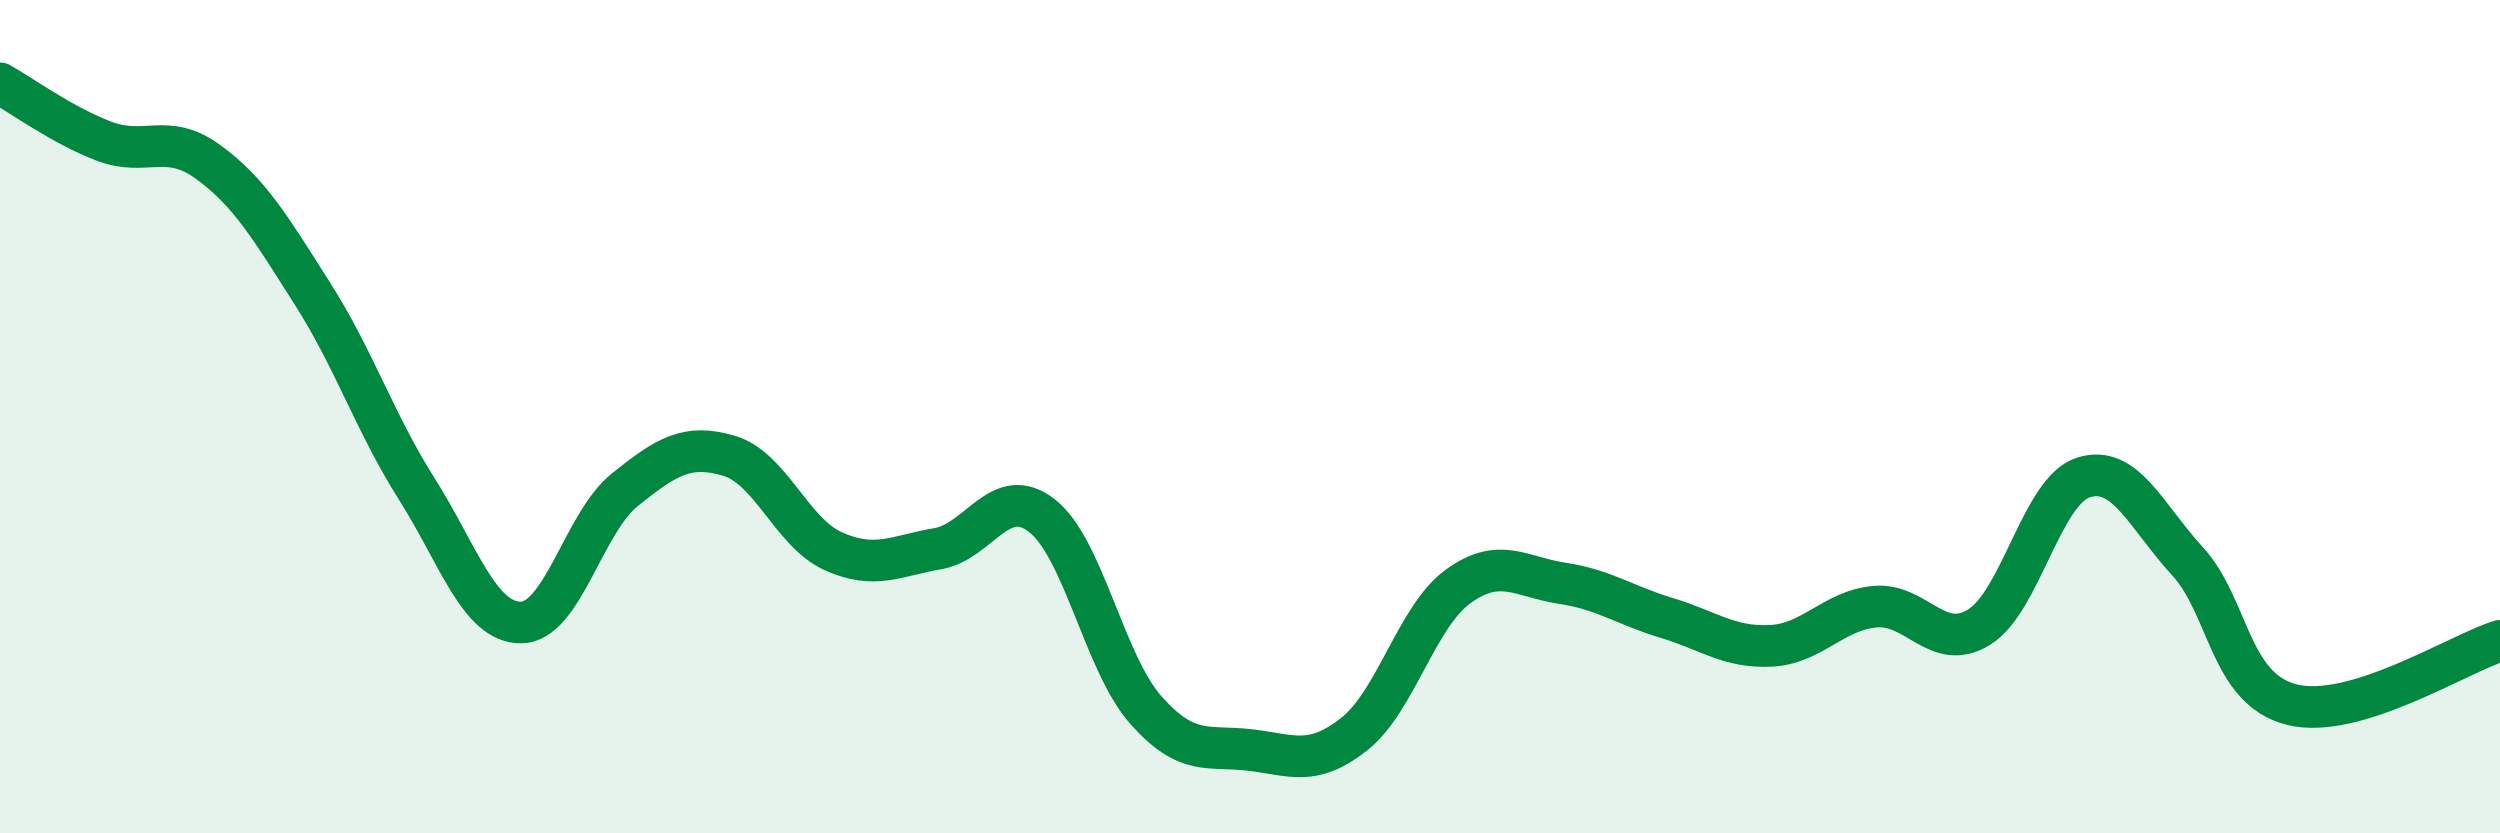 
    <svg width="60" height="20" viewBox="0 0 60 20" xmlns="http://www.w3.org/2000/svg">
      <path
        d="M 0,2 C 0.5,2.28 1.5,3.01 2.5,3.39 C 3.5,3.77 4,3.16 5,3.89 C 6,4.62 6.5,5.48 7.5,7.05 C 8.5,8.62 9,10.15 10,11.73 C 11,13.31 11.5,14.94 12.5,14.94 C 13.5,14.94 14,12.55 15,11.75 C 16,10.95 16.5,10.64 17.5,10.94 C 18.5,11.24 19,12.78 20,13.23 C 21,13.68 21.5,13.34 22.5,13.17 C 23.5,13 24,11.6 25,12.37 C 26,13.14 26.5,15.91 27.5,17.04 C 28.5,18.17 29,17.88 30,18 C 31,18.12 31.5,18.41 32.5,17.62 C 33.5,16.83 34,14.79 35,14.07 C 36,13.35 36.5,13.85 37.5,14 C 38.5,14.15 39,14.53 40,14.83 C 41,15.13 41.5,15.55 42.5,15.5 C 43.5,15.45 44,14.65 45,14.56 C 46,14.47 46.5,15.67 47.5,15.05 C 48.5,14.43 49,11.78 50,11.46 C 51,11.14 51.5,12.38 52.5,13.47 C 53.5,14.56 53.5,16.53 55,16.91 C 56.5,17.29 59,15.69 60,15.38L60 20L0 20Z"
        fill="#008740"
        opacity="0.1"
        stroke-linecap="round"
        stroke-linejoin="round"
      />
      <path
        d="M 0,2 C 0.5,2.28 1.5,3.01 2.5,3.39 C 3.5,3.77 4,3.16 5,3.89 C 6,4.62 6.5,5.48 7.5,7.05 C 8.5,8.62 9,10.15 10,11.73 C 11,13.31 11.5,14.94 12.5,14.94 C 13.5,14.94 14,12.55 15,11.75 C 16,10.95 16.5,10.64 17.5,10.94 C 18.5,11.24 19,12.78 20,13.23 C 21,13.68 21.5,13.34 22.5,13.17 C 23.5,13 24,11.6 25,12.37 C 26,13.14 26.5,15.91 27.5,17.04 C 28.5,18.17 29,17.88 30,18 C 31,18.12 31.5,18.41 32.5,17.62 C 33.5,16.83 34,14.79 35,14.07 C 36,13.35 36.5,13.85 37.5,14 C 38.5,14.15 39,14.53 40,14.83 C 41,15.13 41.5,15.55 42.5,15.5 C 43.5,15.45 44,14.65 45,14.56 C 46,14.47 46.5,15.67 47.5,15.05 C 48.5,14.43 49,11.78 50,11.46 C 51,11.14 51.5,12.38 52.5,13.47 C 53.5,14.56 53.5,16.53 55,16.91 C 56.5,17.29 59,15.69 60,15.38"
        stroke="#008740"
        stroke-width="1"
        fill="none"
        stroke-linecap="round"
        stroke-linejoin="round"
      />
    </svg>
  